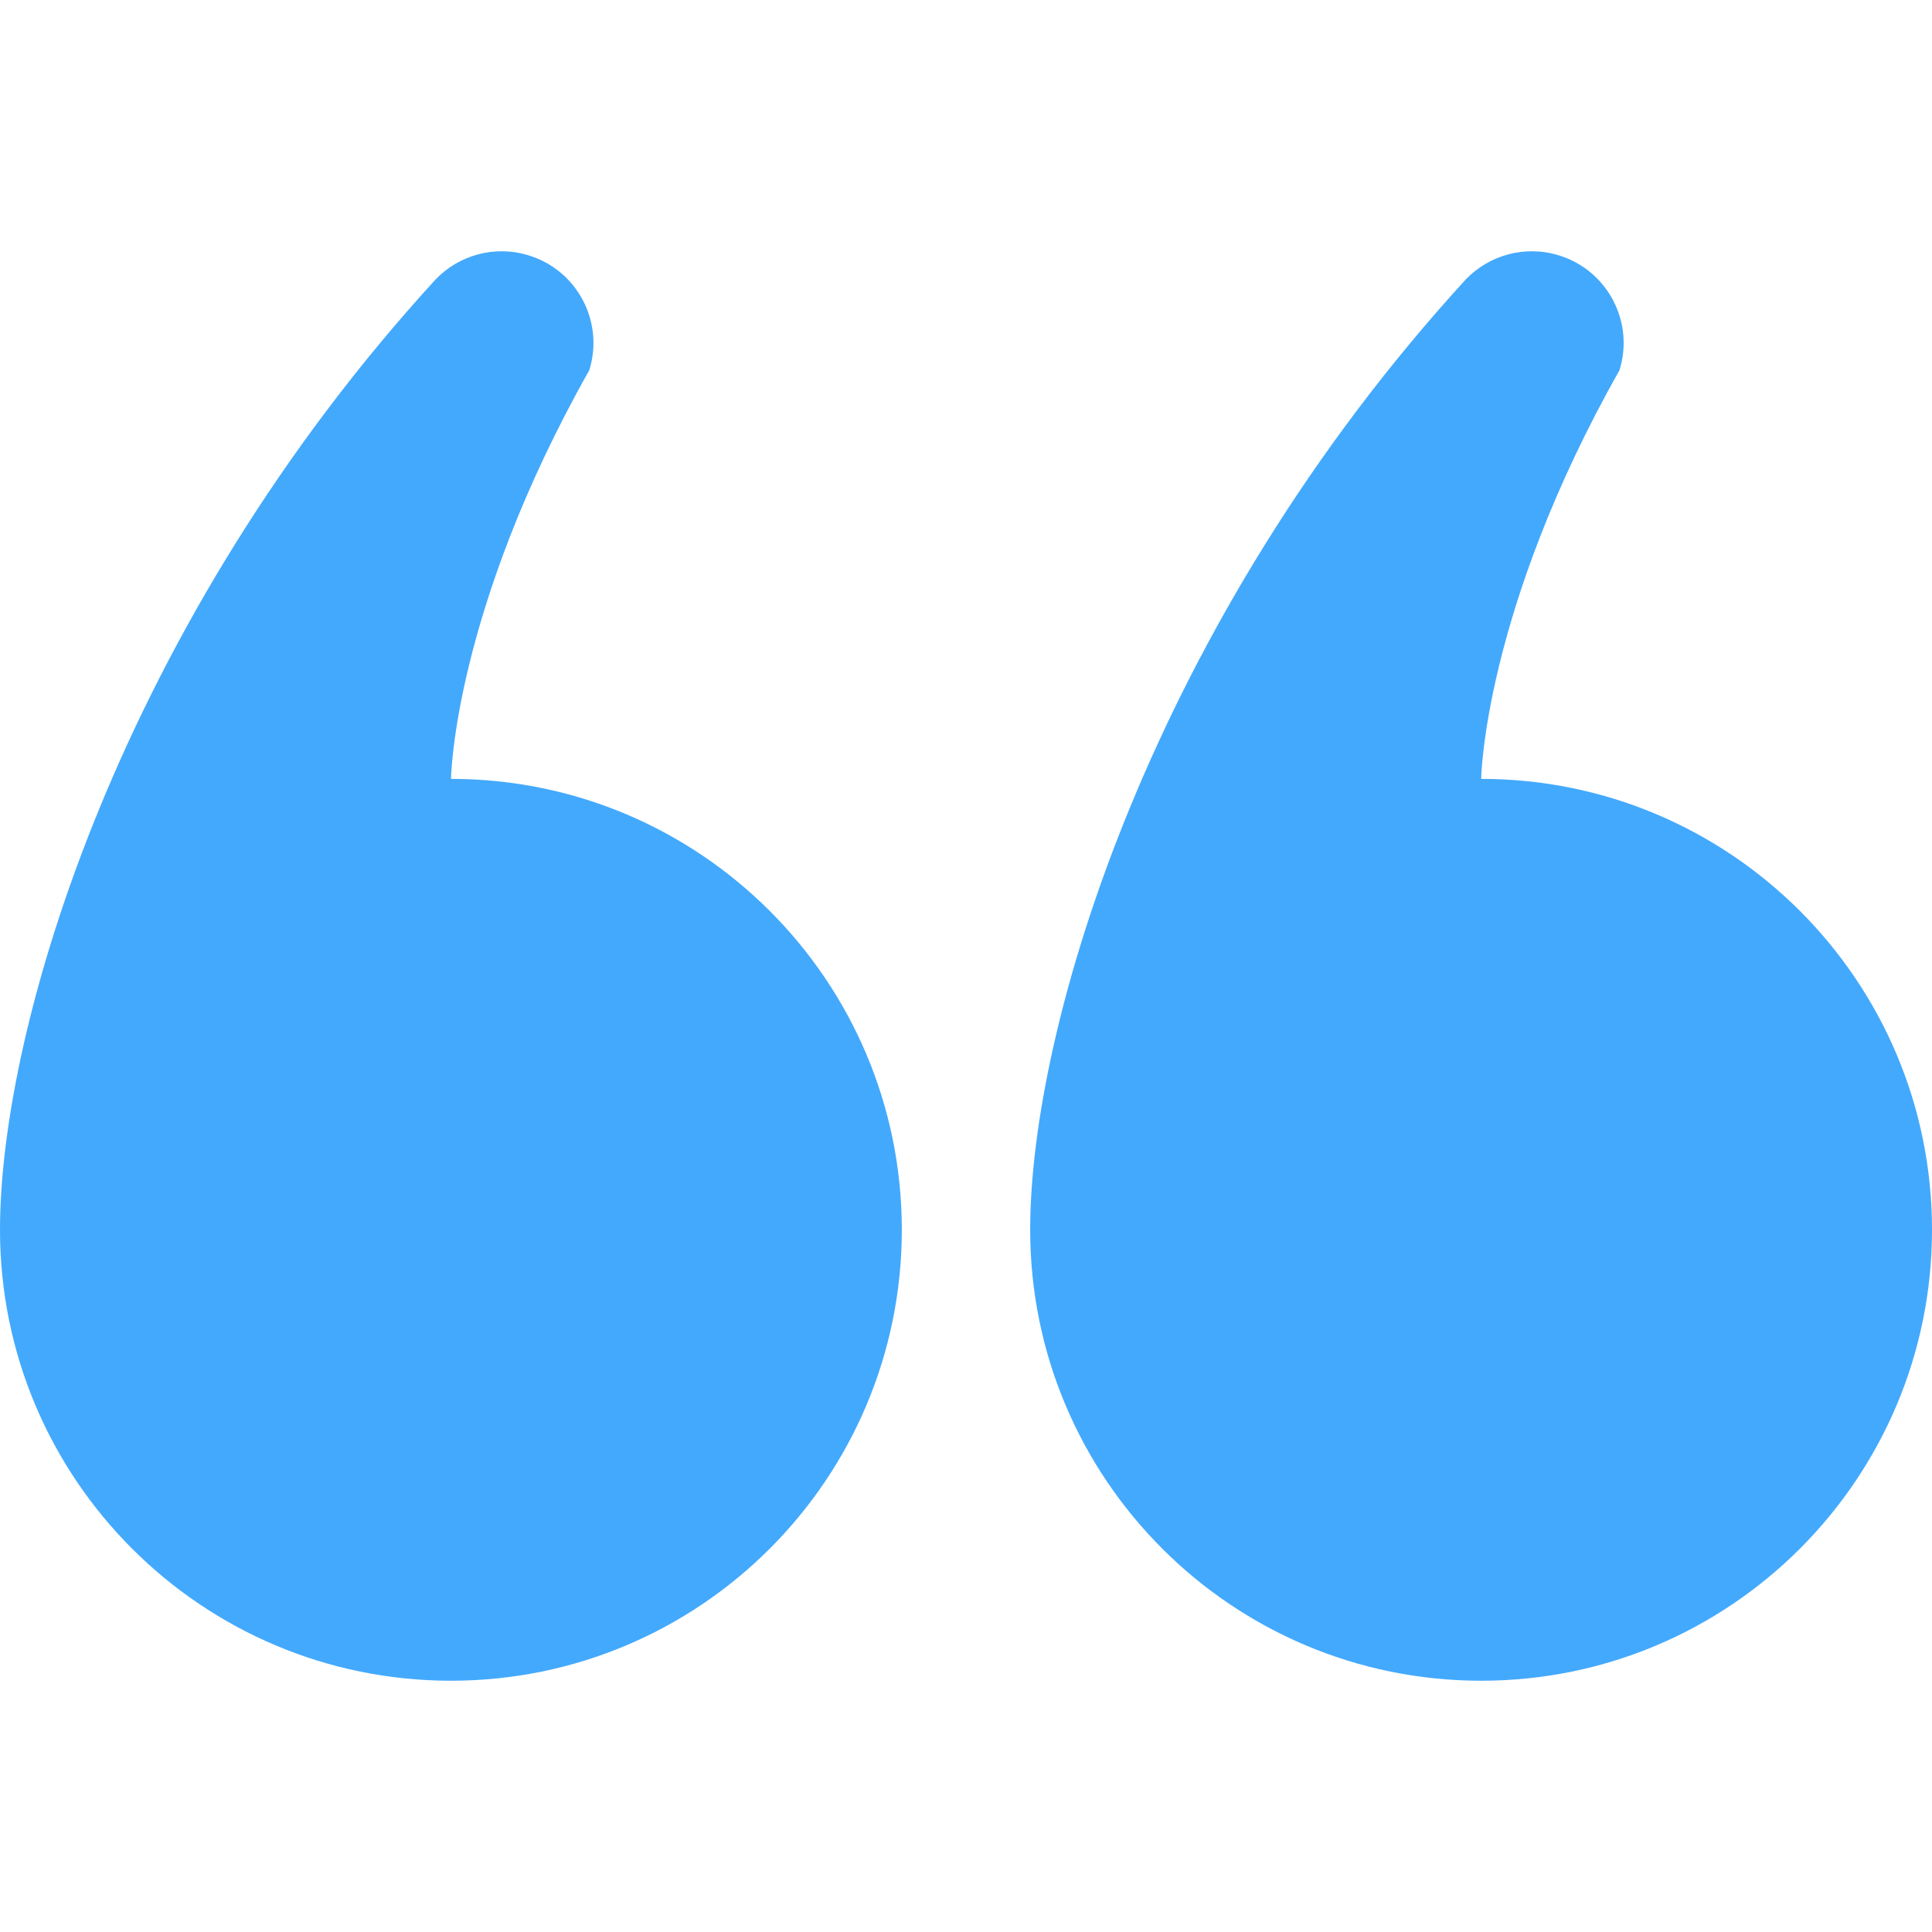 <svg width="100" height="100" viewBox="0 0 100 100" fill="none" xmlns="http://www.w3.org/2000/svg">
<path d="M76.666 86.994C89.553 86.994 100 76.544 100 63.652C100 50.765 89.553 40.315 76.666 40.315C76.666 40.315 76.778 31.645 83.822 19.166C84.605 16.665 83.21 14.003 80.708 13.225C78.933 12.666 77.065 13.209 75.859 14.473C59.662 32.188 53.322 53.037 53.322 63.652C53.322 76.544 63.769 86.994 76.666 86.994Z" fill="#43A9FD"/>
<path d="M23.343 86.994C36.231 86.994 46.678 76.544 46.678 63.652C46.678 50.765 36.231 40.315 23.343 40.315C23.343 40.315 23.456 31.645 30.5 19.166C31.282 16.665 29.887 14.003 27.386 13.225C25.61 12.666 23.743 13.209 22.537 14.473C6.34 32.188 0 53.037 0 63.652C0 76.544 10.447 86.994 23.343 86.994Z" fill="#43A9FD"/>
</svg>
